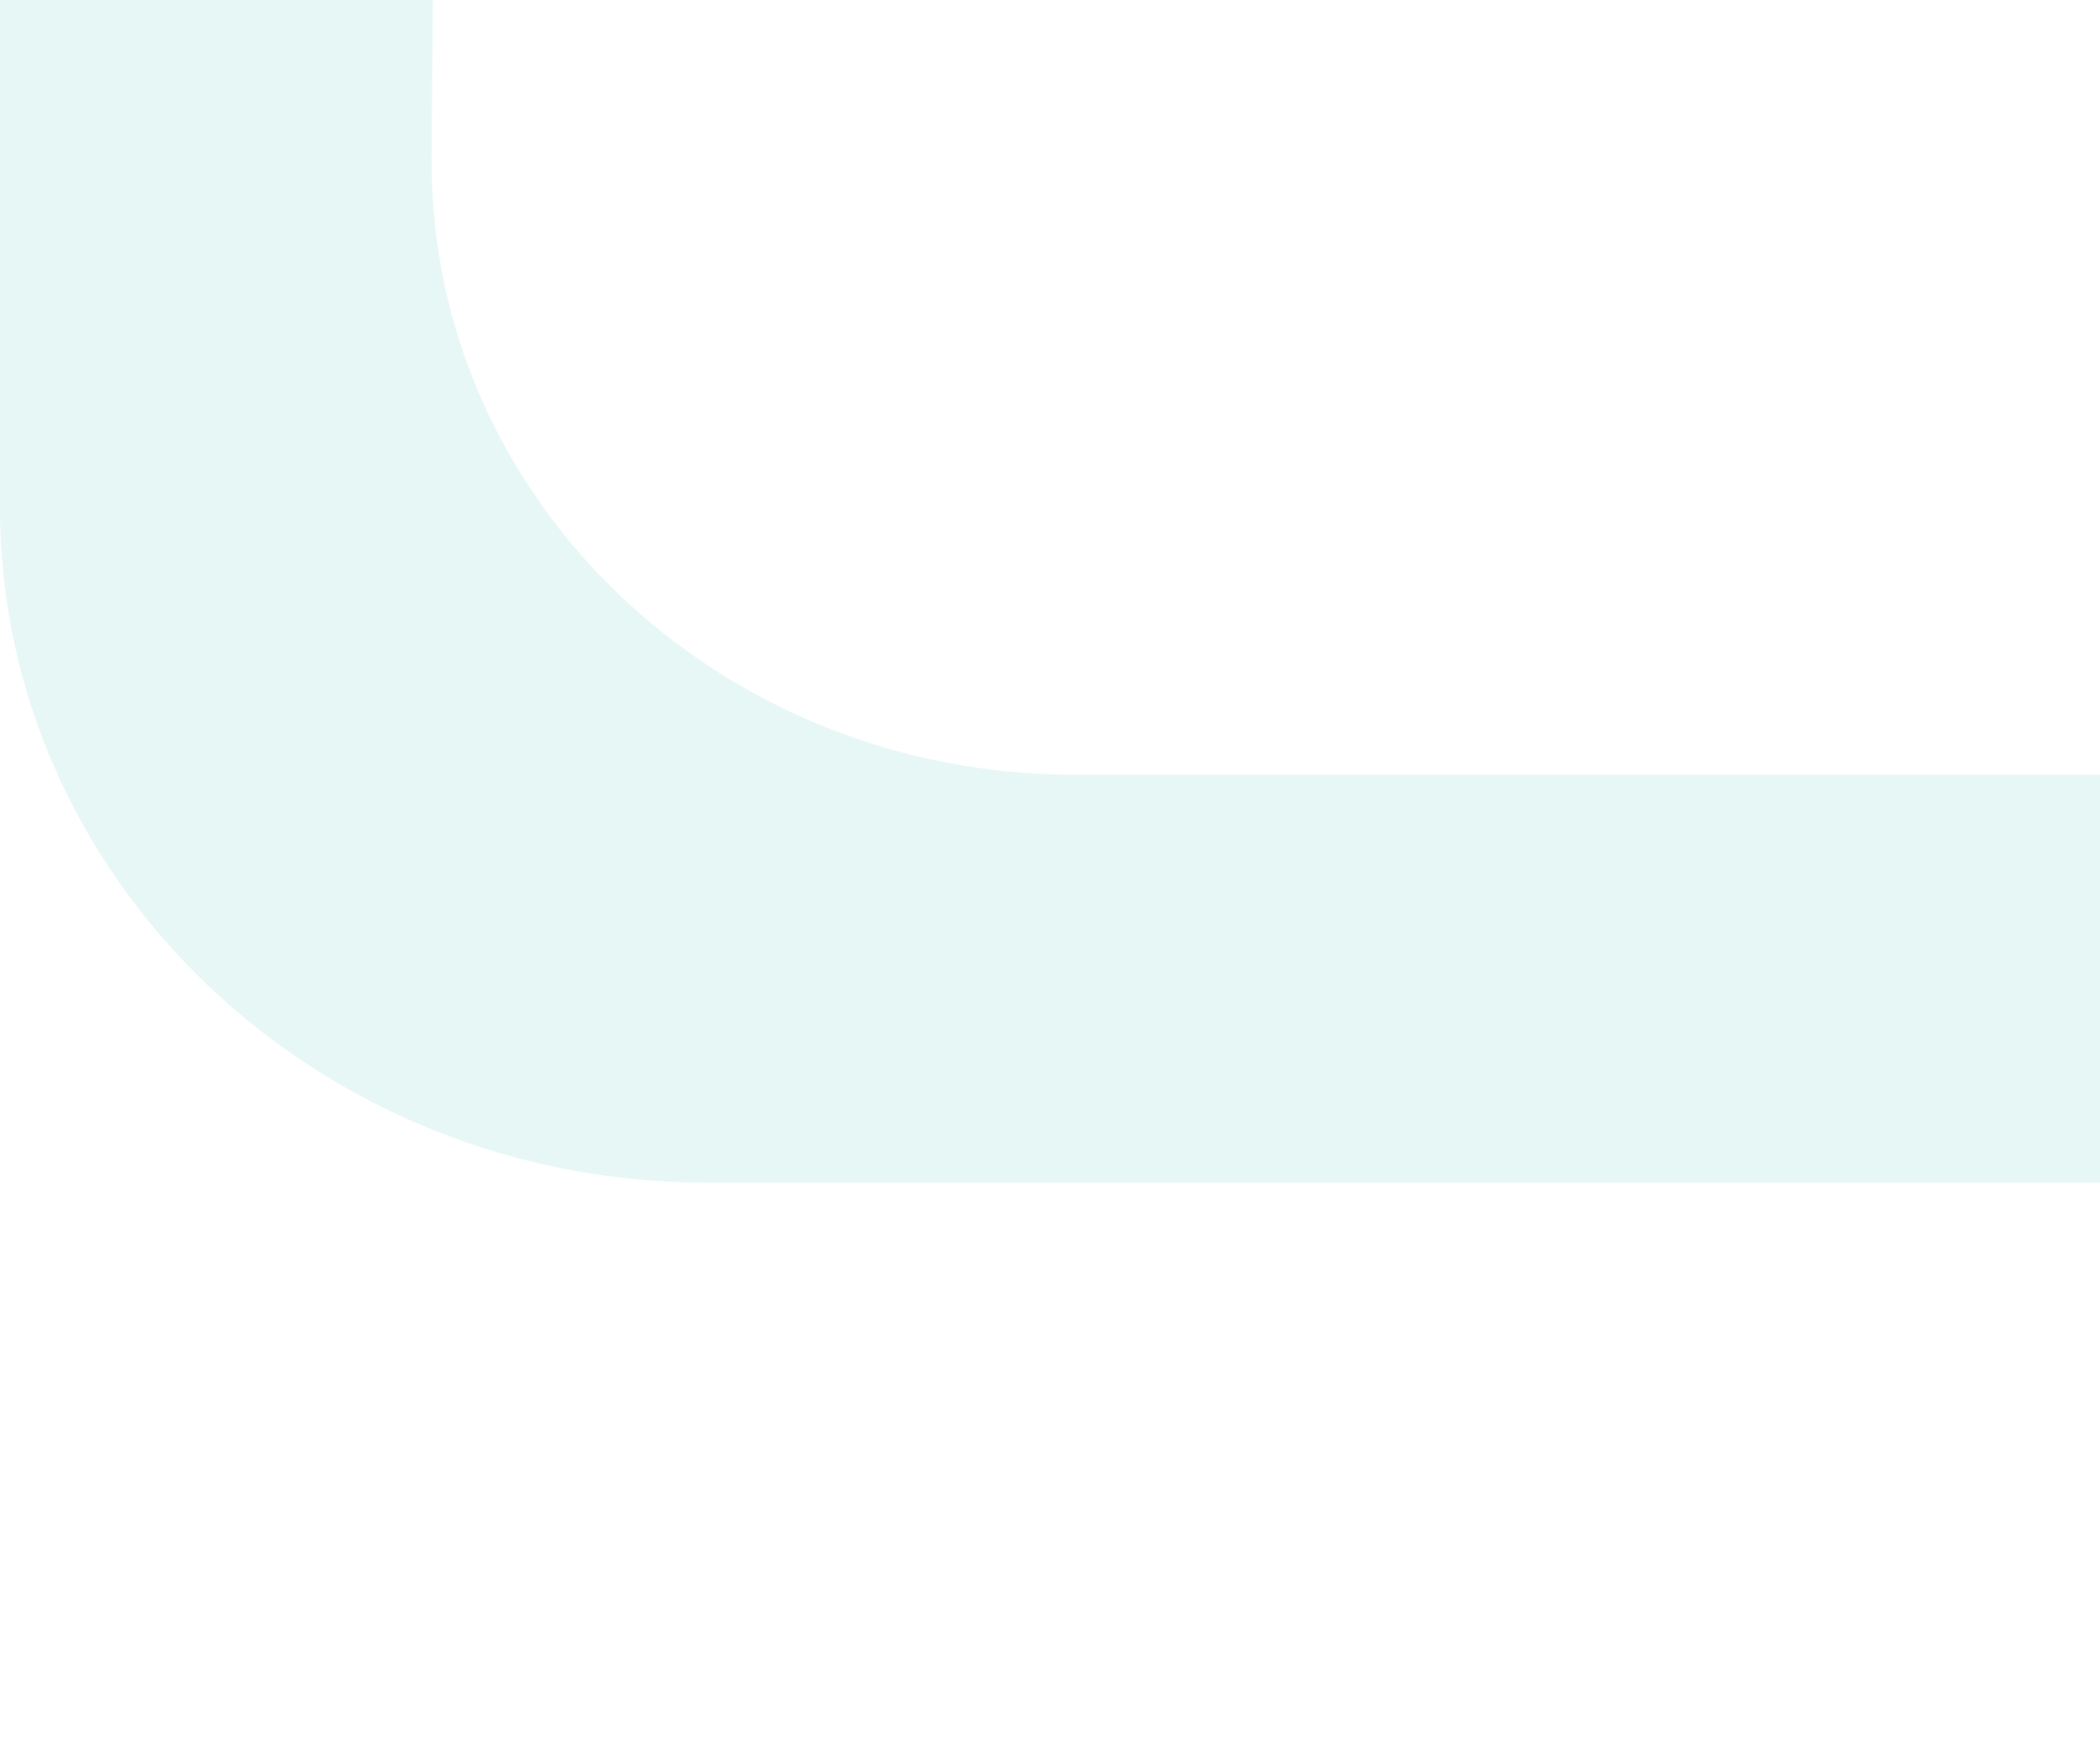 <svg width="217" height="180" viewBox="0 0 217 180" fill="none" xmlns="http://www.w3.org/2000/svg">
    <path opacity="0.1" d="M391.714 -149.408L251.949 -227.046C229.356 -239.571 201.481 -239.667 178.692 -227.237L36.677 -149.312C13.986 -136.883 0 -113.744 0 -88.789V52.431C0 90.868 32.667 122.229 73.159 122.229H271.608C291.071 122.325 309.752 129.782 323.445 142.977L347.408 166.115C377.141 194.608 428 174.625 428 134.276V-89.076C428 -113.936 414.209 -136.883 391.714 -149.408ZM357.482 121.655C340.659 98.708 318.457 77.96 293.321 80.064H111.01C74.235 80.064 44.404 51.571 44.6 16.385L45.187 -64.312C45.382 -89.076 59.173 -111.832 81.57 -124.262L179.181 -178.283C201.774 -190.809 229.649 -190.809 252.438 -178.379L349.462 -124.931C370.001 -113.553 382.716 -92.614 382.716 -69.858L387.606 112.572C387.997 128.348 366.871 134.754 357.482 121.751V121.655Z" fill="#00AE9B"/>
</svg>
